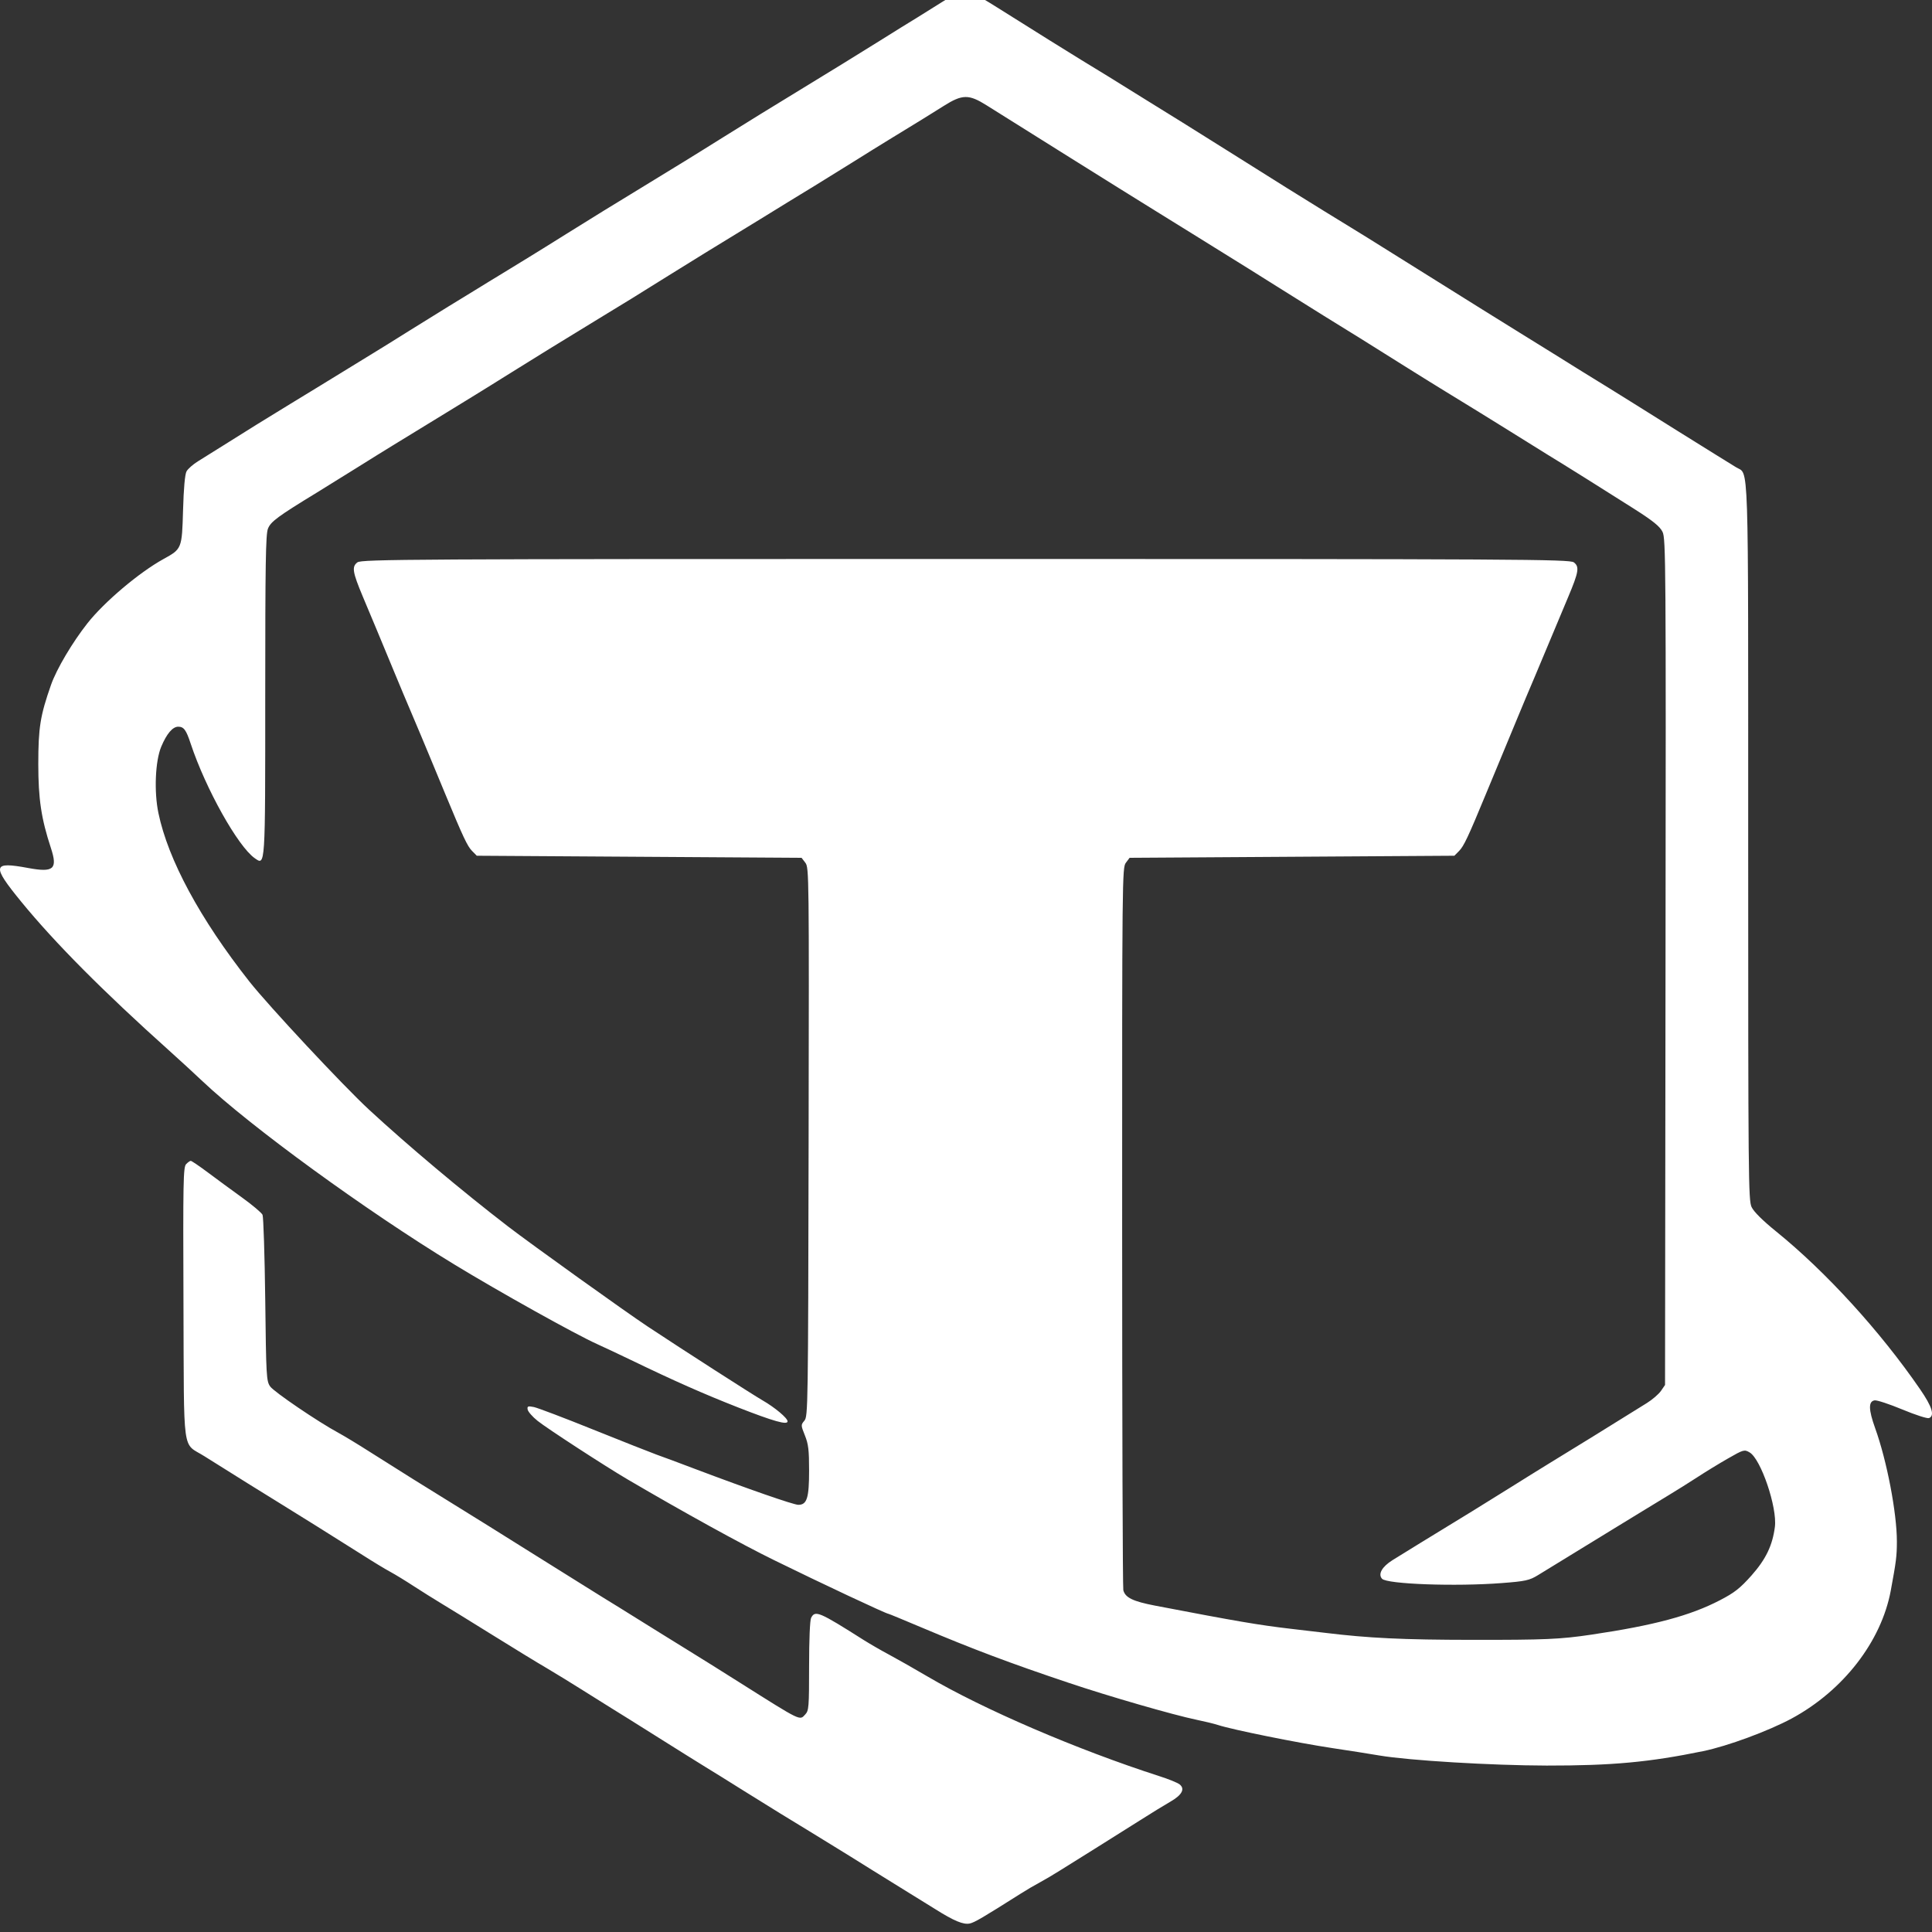 <svg width="28" height="28" viewBox="0 0 28 28" fill="none" xmlns="http://www.w3.org/2000/svg">
<rect x="0" y="0" width="28" height="28" fill="#333333" stroke="none"/>
<g clip-path="url(#clip0_1957_17244)">
<path fill-rule="evenodd" clip-rule="evenodd" d="M13.904 -0.106C13.862 -0.093 13.754 -0.035 13.663 0.023C13.572 0.081 13.409 0.183 13.3 0.25C13.19 0.316 12.942 0.471 12.747 0.593C12.552 0.715 12.309 0.865 12.208 0.927C12.002 1.053 11.73 1.219 11.421 1.409C11.308 1.478 11.129 1.588 11.024 1.652C10.919 1.717 10.673 1.869 10.478 1.991C10.283 2.113 10.035 2.268 9.925 2.335C9.511 2.588 9.324 2.703 9.139 2.816C9.033 2.881 8.861 2.986 8.756 3.05C8.651 3.115 8.405 3.267 8.21 3.389C8.015 3.511 7.773 3.662 7.671 3.724C7.57 3.785 7.398 3.891 7.289 3.958C7.179 4.024 7.001 4.134 6.892 4.201C6.782 4.268 6.604 4.377 6.495 4.444C6.386 4.511 6.137 4.665 5.942 4.787C5.747 4.91 5.501 5.062 5.396 5.126C5.141 5.282 4.853 5.459 4.602 5.613C4.489 5.682 4.314 5.789 4.212 5.851C3.823 6.089 3.592 6.231 3.305 6.413C3.141 6.516 2.947 6.637 2.873 6.683C2.799 6.728 2.723 6.795 2.703 6.832C2.68 6.876 2.662 7.076 2.653 7.391C2.637 7.953 2.636 7.955 2.369 8.102C2.016 8.297 1.513 8.722 1.268 9.032C1.05 9.308 0.82 9.696 0.74 9.924C0.583 10.371 0.555 10.545 0.555 11.073C0.555 11.58 0.598 11.866 0.738 12.291C0.838 12.596 0.778 12.648 0.41 12.58C-0.112 12.483 -0.124 12.54 0.309 13.07C0.796 13.665 1.496 14.369 2.454 15.228C2.602 15.361 2.819 15.56 2.936 15.671C3.626 16.324 5.304 17.546 6.58 18.323C7.231 18.72 8.339 19.338 8.653 19.479C8.745 19.52 8.966 19.625 9.146 19.711C9.771 20.013 10.199 20.202 10.698 20.398C11.215 20.6 11.414 20.656 11.414 20.599C11.414 20.552 11.228 20.396 11.048 20.293C10.908 20.212 9.926 19.582 9.387 19.225C9.074 19.018 7.693 18.029 7.362 17.774C6.689 17.256 5.905 16.597 5.347 16.081C4.965 15.727 3.893 14.578 3.614 14.225C2.899 13.317 2.437 12.461 2.296 11.784C2.231 11.474 2.25 11.028 2.337 10.821C2.416 10.633 2.502 10.532 2.583 10.532C2.664 10.532 2.698 10.578 2.764 10.779C2.981 11.432 3.447 12.265 3.691 12.437C3.847 12.546 3.844 12.595 3.844 10.069C3.844 8.171 3.851 7.746 3.883 7.663C3.923 7.56 4.023 7.486 4.595 7.137C4.72 7.06 4.975 6.902 5.162 6.785C5.349 6.668 5.585 6.521 5.687 6.459C5.926 6.313 6.215 6.136 6.481 5.973C6.597 5.901 6.776 5.792 6.877 5.73C6.979 5.668 7.221 5.517 7.416 5.395C7.611 5.273 7.857 5.121 7.962 5.056C8.217 4.901 8.505 4.724 8.756 4.57C8.869 4.501 9.044 4.393 9.146 4.332C9.247 4.27 9.49 4.119 9.684 3.997C9.879 3.875 10.122 3.725 10.223 3.663C10.463 3.517 10.752 3.34 11.017 3.177C11.282 3.013 11.571 2.836 11.811 2.69C11.912 2.628 12.155 2.478 12.35 2.356C12.545 2.234 12.787 2.083 12.888 2.022C13.301 1.77 13.48 1.66 13.676 1.536C13.947 1.365 14.04 1.364 14.298 1.526C14.483 1.643 14.79 1.835 15.525 2.295C15.713 2.412 16.022 2.606 16.213 2.725C16.404 2.845 16.643 2.993 16.744 3.055C16.846 3.117 17.088 3.267 17.283 3.389C17.478 3.511 17.721 3.662 17.822 3.724C17.923 3.786 18.23 3.977 18.502 4.149C18.775 4.321 19.082 4.513 19.183 4.575C19.284 4.637 19.523 4.785 19.715 4.904C19.906 5.024 20.218 5.22 20.409 5.339C20.6 5.459 20.84 5.607 20.941 5.669C21.353 5.921 21.538 6.035 21.877 6.246C22.072 6.368 22.314 6.519 22.415 6.581C22.686 6.746 23.257 7.104 23.677 7.371C23.96 7.551 24.057 7.63 24.095 7.709C24.142 7.806 24.145 8.151 24.138 13.942L24.131 20.072L24.072 20.158C24.039 20.205 23.947 20.285 23.866 20.335C23.217 20.739 22.916 20.925 22.422 21.227C22.317 21.291 22.072 21.444 21.877 21.566C21.682 21.688 21.436 21.84 21.331 21.905C20.69 22.297 20.344 22.509 20.181 22.611C20.028 22.707 19.968 22.814 20.03 22.881C20.103 22.959 21.095 22.995 21.766 22.943C22.108 22.917 22.166 22.904 22.29 22.828C22.581 22.649 22.985 22.402 23.401 22.147C23.514 22.078 23.695 21.967 23.805 21.9C23.914 21.833 24.089 21.726 24.194 21.663C24.3 21.599 24.482 21.485 24.599 21.409C24.715 21.333 24.916 21.21 25.044 21.137C25.267 21.009 25.281 21.005 25.356 21.049C25.52 21.143 25.759 21.847 25.723 22.129C25.688 22.398 25.593 22.597 25.384 22.833C25.218 23.019 25.137 23.083 24.926 23.192C24.495 23.416 23.971 23.556 23.067 23.69C22.61 23.758 22.392 23.767 21.338 23.766C20.329 23.765 19.835 23.741 19.211 23.665C19.079 23.649 18.849 23.622 18.701 23.605C18.242 23.551 17.945 23.501 16.74 23.27C16.419 23.208 16.307 23.154 16.28 23.046C16.271 23.009 16.263 20.638 16.263 17.777C16.262 12.701 16.264 12.574 16.317 12.504L16.371 12.432L18.724 12.417L21.078 12.402L21.147 12.332C21.214 12.265 21.28 12.125 21.533 11.512C21.597 11.358 21.701 11.108 21.763 10.958C21.826 10.807 21.929 10.558 21.993 10.403C22.057 10.248 22.17 9.978 22.245 9.803C22.32 9.627 22.433 9.357 22.497 9.202C22.561 9.048 22.665 8.801 22.727 8.653C22.88 8.29 22.893 8.213 22.809 8.15C22.748 8.105 22.027 8.101 13.994 8.101C5.961 8.101 5.24 8.105 5.18 8.15C5.096 8.213 5.109 8.29 5.258 8.646C5.371 8.913 5.522 9.276 5.721 9.757C5.783 9.908 5.895 10.174 5.97 10.35C6.045 10.525 6.158 10.796 6.222 10.95C6.286 11.105 6.391 11.358 6.455 11.512C6.709 12.125 6.774 12.265 6.841 12.332L6.91 12.402L9.264 12.417L11.617 12.432L11.672 12.504C11.725 12.575 11.726 12.669 11.719 16.551C11.712 20.395 11.71 20.528 11.658 20.589C11.606 20.651 11.606 20.655 11.665 20.803C11.716 20.929 11.726 21.014 11.726 21.314C11.726 21.71 11.695 21.809 11.57 21.809C11.501 21.809 10.841 21.579 10.081 21.292C9.855 21.206 9.6 21.111 9.514 21.081C9.429 21.05 9.016 20.887 8.598 20.719C8.18 20.55 7.793 20.404 7.738 20.392C7.65 20.375 7.639 20.38 7.647 20.428C7.653 20.459 7.717 20.533 7.791 20.592C7.922 20.698 8.775 21.253 9.103 21.445C9.904 21.915 10.749 22.381 11.217 22.61C11.901 22.946 12.845 23.389 12.877 23.389C12.884 23.389 13.103 23.48 13.364 23.59C14.098 23.9 14.639 24.104 15.483 24.387C16.061 24.582 17.003 24.854 17.34 24.924C17.457 24.948 17.597 24.982 17.652 25C17.865 25.069 18.806 25.259 19.311 25.335C19.564 25.373 19.821 25.413 19.991 25.442C20.424 25.515 21.616 25.586 22.415 25.588C23.363 25.589 23.898 25.54 24.683 25.379C25.037 25.306 25.63 25.087 25.968 24.905C26.714 24.501 27.264 23.791 27.402 23.055C27.48 22.634 27.491 22.552 27.491 22.34C27.491 21.927 27.346 21.169 27.176 20.698C27.079 20.427 27.077 20.309 27.169 20.295C27.203 20.29 27.384 20.35 27.572 20.428C27.759 20.506 27.933 20.562 27.957 20.552C28.042 20.517 28.002 20.387 27.826 20.132C27.249 19.293 26.466 18.435 25.747 17.852C25.544 17.688 25.418 17.562 25.385 17.493C25.339 17.393 25.336 17.076 25.336 12.195C25.336 6.475 25.349 6.891 25.159 6.771C25.108 6.739 24.977 6.658 24.868 6.591C24.759 6.523 24.513 6.371 24.322 6.251C24.131 6.131 23.818 5.936 23.627 5.816C23.436 5.697 23.197 5.548 23.096 5.487C22.994 5.425 22.752 5.274 22.557 5.152C22.362 5.03 22.12 4.88 22.018 4.818C21.917 4.756 21.678 4.608 21.487 4.488C21.296 4.369 20.986 4.175 20.799 4.058C20.612 3.941 20.302 3.747 20.111 3.628C19.921 3.508 19.678 3.358 19.573 3.294C19.468 3.229 19.295 3.124 19.19 3.059C18.946 2.91 18.452 2.601 17.822 2.204C17.549 2.032 17.243 1.84 17.142 1.778C17.04 1.716 16.798 1.566 16.603 1.444C16.408 1.322 16.162 1.169 16.057 1.105C15.952 1.041 15.779 0.935 15.674 0.871C15.479 0.752 15.05 0.484 14.455 0.11C14.099 -0.114 14.023 -0.143 13.904 -0.106ZM2.697 16.872C2.656 16.916 2.652 17.122 2.659 18.89C2.668 21.144 2.635 20.898 2.961 21.104C3.391 21.374 3.869 21.673 4.042 21.778C4.282 21.925 4.857 22.285 5.233 22.523C5.397 22.628 5.588 22.744 5.658 22.781C5.728 22.819 5.882 22.913 5.998 22.989C6.115 23.065 6.294 23.177 6.395 23.238C6.497 23.299 6.829 23.504 7.133 23.693C7.437 23.882 7.794 24.101 7.927 24.178C8.059 24.256 8.282 24.393 8.423 24.482C8.563 24.571 8.761 24.695 8.862 24.757C8.964 24.819 9.27 25.011 9.543 25.183C9.816 25.355 10.122 25.546 10.223 25.608C10.325 25.67 10.567 25.82 10.762 25.943C10.957 26.065 11.203 26.217 11.308 26.282C11.413 26.346 11.588 26.453 11.698 26.52C11.807 26.587 11.982 26.694 12.087 26.759C12.193 26.823 12.438 26.976 12.633 27.098C12.828 27.22 13.071 27.37 13.172 27.432C13.273 27.494 13.446 27.601 13.555 27.669C13.826 27.84 13.962 27.896 14.054 27.877C14.123 27.862 14.238 27.795 14.788 27.447C14.874 27.392 15.002 27.317 15.072 27.28C15.142 27.242 15.269 27.168 15.355 27.113C15.441 27.059 15.671 26.915 15.866 26.794C16.061 26.672 16.354 26.487 16.518 26.384C16.681 26.28 16.882 26.157 16.964 26.11C17.131 26.014 17.178 25.925 17.095 25.86C17.066 25.837 16.934 25.783 16.801 25.741C15.607 25.356 14.253 24.774 13.439 24.295C13.253 24.185 13.005 24.045 12.888 23.982C12.771 23.92 12.606 23.824 12.52 23.77C11.87 23.358 11.813 23.333 11.755 23.448C11.738 23.483 11.726 23.764 11.726 24.147C11.726 24.739 11.722 24.792 11.671 24.846C11.587 24.937 11.626 24.956 10.719 24.384C10.454 24.216 10.154 24.029 10.053 23.967C9.952 23.905 9.709 23.755 9.514 23.633C9.319 23.511 9.077 23.36 8.976 23.298C8.874 23.236 8.635 23.088 8.444 22.968C8.253 22.849 7.944 22.655 7.756 22.538C7.569 22.421 7.26 22.228 7.069 22.108C6.878 21.989 6.639 21.84 6.537 21.778C6.296 21.631 5.72 21.271 5.346 21.033C5.183 20.929 4.985 20.809 4.907 20.767C4.607 20.605 3.969 20.171 3.915 20.093C3.861 20.015 3.857 19.952 3.844 18.835C3.836 18.189 3.818 17.636 3.805 17.606C3.791 17.576 3.657 17.463 3.507 17.355C3.357 17.247 3.134 17.083 3.011 16.991C2.888 16.899 2.777 16.824 2.765 16.824C2.752 16.824 2.722 16.846 2.697 16.872Z" fill="white"/>
</g>
<defs>
<clipPath id="clip0_1957_17244">
<rect width="28" height="28" fill="white"/>
</clipPath>
</defs>
</svg>
